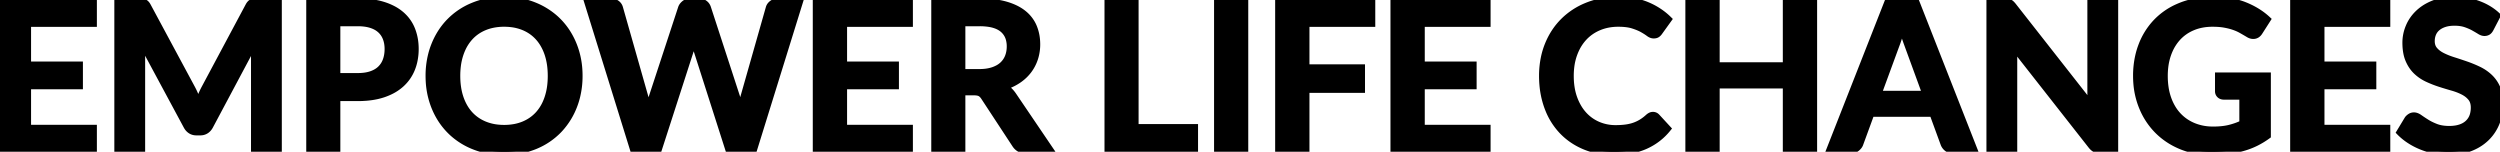 <svg width="365.205" height="22.17" viewBox="0 0 365.205 22.17" xmlns="http://www.w3.org/2000/svg"><g id="svgGroup" stroke-linecap="round" fill-rule="evenodd" font-size="9pt" stroke="#000" stroke-width="0.25mm" fill="#000" style="stroke:#000;stroke-width:0.25mm;fill:#000"><path d="M 92.535 21.93 L 85.8 0.24 L 89.19 0.24 A 1.843 1.843 0 0 1 89.588 0.281 A 1.32 1.32 0 0 1 90.068 0.488 Q 90.42 0.735 90.54 1.155 L 94.23 14.13 A 12.921 12.921 0 0 1 94.388 14.754 A 15.927 15.927 0 0 1 94.478 15.173 Q 94.59 15.735 94.695 16.365 A 21.305 21.305 0 0 1 94.879 15.494 A 18.319 18.319 0 0 1 94.957 15.173 A 14.166 14.166 0 0 1 95.144 14.502 A 11.578 11.578 0 0 1 95.265 14.13 L 99.525 1.155 Q 99.645 0.81 99.998 0.525 A 1.275 1.275 0 0 1 100.667 0.251 A 1.674 1.674 0 0 1 100.86 0.24 L 102.045 0.24 A 1.832 1.832 0 0 1 102.435 0.279 A 1.28 1.28 0 0 1 102.915 0.488 Q 103.26 0.735 103.395 1.155 L 107.625 14.13 A 15.454 15.454 0 0 1 107.968 15.277 A 19.721 19.721 0 0 1 108.195 16.26 A 42.432 42.432 0 0 1 108.357 15.408 A 37.908 37.908 0 0 1 108.412 15.135 Q 108.525 14.595 108.645 14.13 L 112.335 1.155 A 1.136 1.136 0 0 1 112.627 0.661 A 1.518 1.518 0 0 1 112.8 0.51 A 1.344 1.344 0 0 1 113.452 0.253 A 1.756 1.756 0 0 1 113.67 0.24 L 116.835 0.24 L 110.1 21.93 L 106.455 21.93 L 101.715 7.11 Q 101.625 6.825 101.528 6.495 A 13.255 13.255 0 0 1 101.409 6.065 A 15.712 15.712 0 0 1 101.34 5.79 A 15.068 15.068 0 0 1 101.225 6.241 A 12.689 12.689 0 0 1 101.153 6.495 Q 101.055 6.825 100.965 7.11 L 96.18 21.93 L 92.535 21.93 Z M 29.88 12.9 L 36.3 0.885 A 2.239 2.239 0 0 1 36.391 0.729 Q 36.441 0.651 36.493 0.587 A 1.139 1.139 0 0 1 36.548 0.525 A 0.814 0.814 0 0 1 36.716 0.387 A 0.711 0.711 0 0 1 36.832 0.33 A 1.157 1.157 0 0 1 37.044 0.273 A 1.456 1.456 0 0 1 37.185 0.255 A 4.531 4.531 0 0 1 37.342 0.246 Q 37.481 0.24 37.65 0.24 L 40.695 0.24 L 40.695 21.93 L 37.14 21.93 L 37.14 7.92 Q 37.14 7.53 37.163 7.065 Q 37.185 6.6 37.23 6.12 L 30.675 18.42 A 1.872 1.872 0 0 1 30.379 18.833 A 1.602 1.602 0 0 1 30.09 19.073 A 1.453 1.453 0 0 1 29.454 19.294 A 1.833 1.833 0 0 1 29.25 19.305 L 28.695 19.305 Q 28.215 19.305 27.855 19.073 A 1.664 1.664 0 0 1 27.375 18.595 A 2.047 2.047 0 0 1 27.27 18.42 L 20.625 6.075 Q 20.685 6.57 20.708 7.043 Q 20.73 7.515 20.73 7.92 L 20.73 21.93 L 17.175 21.93 L 17.175 0.24 L 20.22 0.24 Q 20.427 0.24 20.589 0.249 A 4.204 4.204 0 0 1 20.685 0.255 A 1.391 1.391 0 0 1 20.893 0.286 A 1.113 1.113 0 0 1 21.038 0.33 Q 21.195 0.39 21.33 0.525 A 1.184 1.184 0 0 1 21.445 0.661 Q 21.499 0.733 21.55 0.822 A 2.199 2.199 0 0 1 21.585 0.885 L 28.065 12.93 Q 28.32 13.41 28.537 13.928 Q 28.755 14.445 28.965 14.97 Q 29.175 14.43 29.4 13.905 Q 29.625 13.38 29.88 12.9 Z M 294.12 0.885 L 305.505 15.39 Q 305.445 14.865 305.422 14.363 Q 305.4 13.86 305.4 13.425 L 305.4 0.24 L 308.955 0.24 L 308.955 21.93 L 306.87 21.93 Q 306.493 21.93 306.218 21.838 A 1.283 1.283 0 0 1 306.075 21.78 A 1.318 1.318 0 0 1 305.807 21.607 Q 305.692 21.512 305.578 21.384 A 2.745 2.745 0 0 1 305.46 21.24 L 294.12 6.795 Q 294.165 7.275 294.188 7.748 Q 294.21 8.22 294.21 8.61 L 294.21 21.93 L 290.655 21.93 L 290.655 0.24 L 292.77 0.24 A 5.381 5.381 0 0 1 292.952 0.243 Q 293.038 0.246 293.112 0.252 A 2.386 2.386 0 0 1 293.22 0.263 A 1.161 1.161 0 0 1 293.411 0.302 A 0.941 0.941 0 0 1 293.542 0.353 A 0.979 0.979 0 0 1 293.709 0.454 A 1.261 1.261 0 0 1 293.82 0.548 Q 293.955 0.675 294.12 0.885 Z M 264.975 0.24 L 264.975 21.93 L 260.91 21.93 L 260.91 12.45 L 250.74 12.45 L 250.74 21.93 L 246.675 21.93 L 246.675 0.24 L 250.74 0.24 L 250.74 9.57 L 260.91 9.57 L 260.91 0.24 L 264.975 0.24 Z M 327.6 18.03 L 327.6 14.085 L 324.885 14.085 A 1.128 1.128 0 0 1 324.629 14.058 Q 324.427 14.011 324.286 13.883 A 0.719 0.719 0 0 1 324.27 13.868 Q 324.045 13.65 324.045 13.335 L 324.045 11.055 L 331.26 11.055 L 331.26 19.83 Q 330.435 20.43 329.542 20.873 A 10.953 10.953 0 0 1 327.669 21.591 A 12.019 12.019 0 0 1 327.638 21.6 A 14.013 14.013 0 0 1 326.074 21.942 A 16.344 16.344 0 0 1 325.47 22.028 A 18.865 18.865 0 0 1 323.956 22.15 A 23.178 23.178 0 0 1 322.98 22.17 Q 320.61 22.17 318.615 21.345 Q 316.62 20.52 315.165 19.05 A 10.379 10.379 0 0 1 312.997 15.793 A 11.872 11.872 0 0 1 312.892 15.54 A 11.513 11.513 0 0 1 312.109 12.051 A 13.632 13.632 0 0 1 312.075 11.085 A 13.099 13.099 0 0 1 312.378 8.221 A 11.166 11.166 0 0 1 312.87 6.6 A 10.185 10.185 0 0 1 314.859 3.371 A 9.788 9.788 0 0 1 315.128 3.09 A 9.917 9.917 0 0 1 318.163 1.023 A 11.578 11.578 0 0 1 318.675 0.81 Q 320.76 0 323.355 0 Q 325.823 0 327.675 0.68 A 8.976 8.976 0 0 1 327.953 0.788 Q 329.895 1.575 331.245 2.835 L 330.075 4.665 Q 329.73 5.22 329.16 5.22 A 1.193 1.193 0 0 1 328.733 5.138 Q 328.581 5.08 328.426 4.981 A 3.076 3.076 0 0 1 328.425 4.98 Q 327.945 4.695 327.443 4.41 A 6.353 6.353 0 0 0 326.666 4.039 A 7.483 7.483 0 0 0 326.332 3.915 A 8.004 8.004 0 0 0 325.623 3.708 A 10.486 10.486 0 0 0 324.967 3.57 Q 324.317 3.454 323.494 3.438 A 13.814 13.814 0 0 0 323.22 3.435 Q 321.615 3.435 320.318 3.975 Q 319.02 4.515 318.105 5.52 A 6.76 6.76 0 0 0 316.904 7.4 A 8.042 8.042 0 0 0 316.695 7.935 A 8.686 8.686 0 0 0 316.27 9.827 A 11.03 11.03 0 0 0 316.2 11.085 A 11.433 11.433 0 0 0 316.327 12.831 A 8.581 8.581 0 0 0 316.725 14.423 A 7.593 7.593 0 0 0 317.472 15.961 A 6.371 6.371 0 0 0 318.195 16.89 Q 319.14 17.895 320.445 18.428 A 7.269 7.269 0 0 0 322.724 18.941 A 8.595 8.595 0 0 0 323.295 18.96 A 12.715 12.715 0 0 0 324.403 18.914 Q 325.095 18.854 325.672 18.713 Q 326.685 18.465 327.6 18.03 Z M 0 0.24 L 13.68 0.24 L 13.68 3.45 L 4.065 3.45 L 4.065 9.465 L 11.64 9.465 L 11.64 12.57 L 4.065 12.57 L 4.065 18.705 L 13.68 18.705 L 13.68 21.93 L 0 21.93 L 0 0.24 Z M 119.205 0.24 L 132.885 0.24 L 132.885 3.45 L 123.27 3.45 L 123.27 9.465 L 130.845 9.465 L 130.845 12.57 L 123.27 12.57 L 123.27 18.705 L 132.885 18.705 L 132.885 21.93 L 119.205 21.93 L 119.205 0.24 Z M 203.595 0.24 L 217.275 0.24 L 217.275 3.45 L 207.66 3.45 L 207.66 9.465 L 215.235 9.465 L 215.235 12.57 L 207.66 12.57 L 207.66 18.705 L 217.275 18.705 L 217.275 21.93 L 203.595 21.93 L 203.595 0.24 Z M 335.025 0.24 L 348.705 0.24 L 348.705 3.45 L 339.09 3.45 L 339.09 9.465 L 346.665 9.465 L 346.665 12.57 L 339.09 12.57 L 339.09 18.705 L 348.705 18.705 L 348.705 21.93 L 335.025 21.93 L 335.025 0.24 Z M 364.815 2.28 L 363.825 4.185 Q 363.708 4.419 363.564 4.555 A 0.762 0.762 0 0 1 363.443 4.65 A 0.887 0.887 0 0 1 363.113 4.771 A 1.173 1.173 0 0 1 362.925 4.785 A 0.938 0.938 0 0 1 362.661 4.745 Q 362.468 4.688 362.25 4.553 A 18.003 18.003 0 0 0 361.896 4.339 Q 361.713 4.231 361.506 4.114 A 32.351 32.351 0 0 0 361.365 4.035 Q 360.855 3.75 360.173 3.518 A 4.091 4.091 0 0 0 359.478 3.351 Q 359.134 3.297 358.743 3.287 A 7.15 7.15 0 0 0 358.56 3.285 Q 357.72 3.285 357.097 3.488 A 3.5 3.5 0 0 0 356.507 3.738 A 2.75 2.75 0 0 0 356.047 4.05 Q 355.62 4.41 355.41 4.913 A 2.744 2.744 0 0 0 355.209 5.775 A 3.269 3.269 0 0 0 355.2 6.015 A 2.255 2.255 0 0 0 355.279 6.625 A 1.762 1.762 0 0 0 355.628 7.29 A 3.212 3.212 0 0 0 356.233 7.843 A 4.224 4.224 0 0 0 356.76 8.16 A 9.349 9.349 0 0 0 357.608 8.539 A 12.183 12.183 0 0 0 358.365 8.805 Q 359.265 9.09 360.203 9.413 Q 361.14 9.735 362.04 10.163 Q 362.94 10.59 363.645 11.243 A 4.817 4.817 0 0 1 364.666 12.608 A 5.61 5.61 0 0 1 364.777 12.84 Q 365.164 13.694 365.201 14.878 A 8.164 8.164 0 0 1 365.205 15.135 A 7.61 7.61 0 0 1 364.873 17.4 A 7.08 7.08 0 0 1 364.703 17.888 Q 364.2 19.17 363.233 20.123 A 6.691 6.691 0 0 1 361.46 21.364 A 7.993 7.993 0 0 1 360.87 21.623 A 7.747 7.747 0 0 1 359.122 22.073 A 10.306 10.306 0 0 1 357.675 22.17 Q 356.64 22.17 355.635 21.968 Q 354.63 21.765 353.708 21.39 Q 352.785 21.015 351.983 20.49 A 8.56 8.56 0 0 1 350.67 19.44 A 7.89 7.89 0 0 1 350.55 19.32 L 351.72 17.385 Q 351.885 17.175 352.118 17.033 Q 352.35 16.89 352.635 16.89 Q 353.01 16.89 353.445 17.198 A 19.346 19.346 0 0 0 353.856 17.48 Q 354.068 17.622 354.309 17.776 A 34.355 34.355 0 0 0 354.473 17.88 A 6.764 6.764 0 0 0 355.118 18.238 A 9.188 9.188 0 0 0 355.867 18.563 A 4.35 4.35 0 0 0 356.691 18.783 Q 357.094 18.853 357.556 18.867 A 7.858 7.858 0 0 0 357.795 18.87 A 5.846 5.846 0 0 0 358.84 18.783 Q 359.42 18.677 359.878 18.445 A 2.895 2.895 0 0 0 360.465 18.053 A 2.649 2.649 0 0 0 361.322 16.571 A 4.042 4.042 0 0 0 361.41 15.705 Q 361.41 14.867 360.999 14.331 A 1.788 1.788 0 0 0 360.983 14.31 A 3.203 3.203 0 0 0 360.302 13.676 A 4.055 4.055 0 0 0 359.85 13.403 A 7.599 7.599 0 0 0 358.995 13.025 A 9.716 9.716 0 0 0 358.245 12.78 Q 357.345 12.525 356.415 12.225 Q 355.485 11.925 354.585 11.505 Q 353.685 11.085 352.98 10.41 Q 352.275 9.735 351.847 8.723 A 4.987 4.987 0 0 1 351.555 7.746 Q 351.462 7.275 351.433 6.733 A 9.485 9.485 0 0 1 351.42 6.225 Q 351.42 5.04 351.893 3.915 Q 352.365 2.79 353.273 1.92 A 6.457 6.457 0 0 1 354.781 0.853 A 7.924 7.924 0 0 1 355.5 0.525 A 7.281 7.281 0 0 1 357.2 0.087 A 9.604 9.604 0 0 1 358.515 0 Q 360.435 0 362.055 0.6 Q 363.675 1.2 364.815 2.28 Z M 242.04 17.07 L 243.63 18.795 Q 242.31 20.43 240.382 21.3 Q 238.591 22.109 236.131 22.166 A 16.261 16.261 0 0 1 235.755 22.17 A 12.174 12.174 0 0 1 233.327 21.937 A 9.824 9.824 0 0 1 231.413 21.345 Q 229.485 20.52 228.12 19.05 A 9.886 9.886 0 0 1 226.219 16.041 A 11.53 11.53 0 0 1 226.027 15.54 A 12.618 12.618 0 0 1 225.348 12.305 A 15.13 15.13 0 0 1 225.3 11.085 A 12.848 12.848 0 0 1 225.601 8.258 A 10.936 10.936 0 0 1 226.11 6.608 Q 226.92 4.575 228.39 3.105 A 10.276 10.276 0 0 1 231.748 0.883 A 11.762 11.762 0 0 1 231.907 0.818 A 11.503 11.503 0 0 1 235.072 0.065 A 13.974 13.974 0 0 1 236.43 0 A 12.786 12.786 0 0 1 238.494 0.159 A 9.289 9.289 0 0 1 240.653 0.773 A 10.216 10.216 0 0 1 242.983 2.143 A 9.205 9.205 0 0 1 243.75 2.82 L 242.4 4.695 A 1.214 1.214 0 0 1 242.121 4.989 A 1.386 1.386 0 0 1 242.093 5.01 A 0.65 0.65 0 0 1 241.894 5.105 Q 241.808 5.13 241.705 5.139 A 1.412 1.412 0 0 1 241.575 5.145 A 0.982 0.982 0 0 1 241.199 5.067 Q 241.066 5.012 240.932 4.92 A 1.861 1.861 0 0 1 240.87 4.875 A 6.236 6.236 0 0 0 240.573 4.666 Q 240.403 4.554 240.204 4.435 A 12.805 12.805 0 0 0 239.955 4.29 A 5.518 5.518 0 0 0 239.456 4.042 Q 239.206 3.932 238.915 3.828 A 10.863 10.863 0 0 0 238.552 3.705 Q 237.937 3.509 237.079 3.455 A 10.897 10.897 0 0 0 236.4 3.435 Q 234.87 3.435 233.587 3.968 Q 232.305 4.5 231.382 5.49 A 6.713 6.713 0 0 0 230.227 7.216 A 8.117 8.117 0 0 0 229.943 7.898 A 8.436 8.436 0 0 0 229.501 9.782 A 10.836 10.836 0 0 0 229.425 11.085 Q 229.425 12.915 229.942 14.34 A 7.928 7.928 0 0 0 230.618 15.764 A 6.411 6.411 0 0 0 231.345 16.74 Q 232.23 17.715 233.43 18.233 A 6.424 6.424 0 0 0 235.924 18.75 A 7.318 7.318 0 0 0 236.01 18.75 Q 236.835 18.75 237.502 18.66 A 6.797 6.797 0 0 0 238.296 18.507 A 5.654 5.654 0 0 0 238.732 18.375 Q 239.295 18.18 239.797 17.873 A 6.231 6.231 0 0 0 240.454 17.408 A 7.56 7.56 0 0 0 240.795 17.115 A 1.478 1.478 0 0 1 241.018 16.948 A 1.301 1.301 0 0 1 241.11 16.898 Q 241.275 16.815 241.47 16.815 A 0.751 0.751 0 0 1 242.017 17.047 A 0.995 0.995 0 0 1 242.04 17.07 Z M 142.275 13.455 L 140.55 13.455 L 140.55 21.93 L 136.515 21.93 L 136.515 0.24 L 143.13 0.24 Q 144.979 0.24 146.386 0.558 A 9.482 9.482 0 0 1 146.933 0.698 A 8.917 8.917 0 0 1 148.205 1.167 Q 148.863 1.472 149.382 1.866 A 5.383 5.383 0 0 1 149.527 1.98 A 4.99 4.99 0 0 1 150.886 3.671 A 4.89 4.89 0 0 1 151.012 3.953 A 6.31 6.31 0 0 1 151.455 5.805 A 7.587 7.587 0 0 1 151.485 6.48 A 6.645 6.645 0 0 1 151.255 8.243 A 6.159 6.159 0 0 1 151.163 8.55 Q 150.84 9.525 150.233 10.32 A 6.177 6.177 0 0 1 148.951 11.562 A 7.055 7.055 0 0 1 148.733 11.715 A 7.542 7.542 0 0 1 147.271 12.474 A 8.948 8.948 0 0 1 146.7 12.675 A 3.838 3.838 0 0 1 147.748 13.561 A 4.69 4.69 0 0 1 148.02 13.92 L 153.45 21.93 L 149.82 21.93 A 2.187 2.187 0 0 1 149.405 21.893 Q 149.148 21.843 148.941 21.728 A 1.379 1.379 0 0 1 148.928 21.72 A 1.771 1.771 0 0 1 148.405 21.26 A 2.141 2.141 0 0 1 148.305 21.12 L 143.745 14.175 A 2.147 2.147 0 0 0 143.546 13.914 Q 143.428 13.783 143.301 13.693 A 1.155 1.155 0 0 0 143.183 13.62 A 1.132 1.132 0 0 0 142.94 13.527 Q 142.693 13.461 142.34 13.456 A 4.19 4.19 0 0 0 142.275 13.455 Z M 186.75 0.24 L 200.43 0.24 L 200.43 3.45 L 190.815 3.45 L 190.815 9.87 L 198.93 9.87 L 198.93 13.095 L 190.815 13.095 L 190.815 21.93 L 186.75 21.93 L 186.75 0.24 Z M 279.9 0.24 L 288.42 21.93 L 285.3 21.93 A 1.722 1.722 0 0 1 284.918 21.89 A 1.207 1.207 0 0 1 284.437 21.668 Q 284.1 21.405 283.95 21.015 L 282.33 16.59 L 273.345 16.59 L 271.725 21.015 Q 271.605 21.36 271.252 21.645 A 1.275 1.275 0 0 1 270.583 21.919 A 1.674 1.674 0 0 1 270.39 21.93 L 267.255 21.93 L 275.775 0.24 L 279.9 0.24 Z M 84.254 14.198 A 12.551 12.551 0 0 0 84.63 11.085 A 13.747 13.747 0 0 0 84.602 10.203 A 11.707 11.707 0 0 0 83.835 6.668 Q 83.04 4.635 81.6 3.158 A 9.818 9.818 0 0 0 81.088 2.669 A 10.416 10.416 0 0 0 78.135 0.84 A 10.563 10.563 0 0 0 76.418 0.296 A 12.5 12.5 0 0 0 73.65 0 A 13.629 13.629 0 0 0 72.41 0.055 A 11.225 11.225 0 0 0 69.158 0.833 A 11.615 11.615 0 0 0 69.031 0.885 A 10.15 10.15 0 0 0 65.677 3.15 Q 64.23 4.635 63.435 6.668 A 11.131 11.131 0 0 0 63.016 7.972 A 12.551 12.551 0 0 0 62.64 11.085 A 13.747 13.747 0 0 0 62.668 11.967 A 11.707 11.707 0 0 0 63.435 15.503 Q 64.23 17.535 65.678 19.02 A 9.795 9.795 0 0 0 66.072 19.403 A 10.288 10.288 0 0 0 69.157 21.338 A 10.714 10.714 0 0 0 70.879 21.877 A 12.644 12.644 0 0 0 73.65 22.17 A 13.535 13.535 0 0 0 74.999 22.104 A 11.114 11.114 0 0 0 78.135 21.338 A 11.537 11.537 0 0 0 78.261 21.285 A 10.087 10.087 0 0 0 81.6 19.02 A 10.114 10.114 0 0 0 81.777 18.832 A 10.509 10.509 0 0 0 83.835 15.503 A 11.131 11.131 0 0 0 84.254 14.198 Z M 165.855 0.24 L 165.855 18.6 L 174.54 18.6 L 174.54 21.93 L 161.82 21.93 L 161.82 0.24 L 165.855 0.24 Z M 52.275 14.295 L 49.245 14.295 L 49.245 21.93 L 45.21 21.93 L 45.21 0.24 L 52.275 0.24 A 15.633 15.633 0 0 1 54.006 0.331 Q 55.121 0.455 56.04 0.75 A 8.525 8.525 0 0 1 57.409 1.317 A 6.353 6.353 0 0 1 58.665 2.175 Q 59.7 3.09 60.195 4.365 A 7.365 7.365 0 0 1 60.663 6.458 A 8.789 8.789 0 0 1 60.69 7.155 A 8.225 8.225 0 0 1 60.487 9.01 A 7.041 7.041 0 0 1 60.165 10.043 Q 59.64 11.355 58.59 12.3 A 6.691 6.691 0 0 1 57.072 13.317 A 8.671 8.671 0 0 1 55.965 13.77 Q 54.49 14.262 52.541 14.293 A 16.63 16.63 0 0 1 52.275 14.295 Z M 181.875 0.24 L 181.875 21.93 L 177.825 21.93 L 177.825 0.24 L 181.875 0.24 Z M 80.49 11.085 Q 80.49 9.3 80.018 7.883 A 7.342 7.342 0 0 0 79.333 6.387 A 6.17 6.17 0 0 0 78.66 5.475 Q 77.775 4.485 76.508 3.96 A 6.856 6.856 0 0 0 74.711 3.498 A 8.704 8.704 0 0 0 73.65 3.435 A 8.31 8.31 0 0 0 72.05 3.583 A 6.695 6.695 0 0 0 70.785 3.96 Q 69.51 4.485 68.618 5.475 A 6.484 6.484 0 0 0 67.529 7.16 A 7.917 7.917 0 0 0 67.245 7.883 A 8.905 8.905 0 0 0 66.85 9.644 A 11.688 11.688 0 0 0 66.765 11.085 Q 66.765 12.87 67.245 14.288 A 7.297 7.297 0 0 0 67.938 15.781 A 6.114 6.114 0 0 0 68.618 16.688 Q 69.51 17.67 70.785 18.195 A 6.929 6.929 0 0 0 72.594 18.658 A 8.731 8.731 0 0 0 73.65 18.72 A 8.277 8.277 0 0 0 75.248 18.572 A 6.617 6.617 0 0 0 76.508 18.195 Q 77.775 17.67 78.66 16.688 A 6.351 6.351 0 0 0 79.719 15.051 A 7.822 7.822 0 0 0 80.017 14.288 A 9.026 9.026 0 0 0 80.406 12.526 A 11.871 11.871 0 0 0 80.49 11.085 Z M 277.02 6.555 L 274.38 13.74 L 281.295 13.74 L 278.655 6.525 Q 278.475 6.045 278.257 5.393 Q 278.04 4.74 277.83 3.975 Q 277.62 4.74 277.417 5.4 A 19.773 19.773 0 0 1 277.242 5.946 Q 277.158 6.194 277.075 6.413 A 11.252 11.252 0 0 1 277.02 6.555 Z M 49.245 3.36 L 49.245 11.145 L 52.275 11.145 Q 53.385 11.145 54.21 10.868 A 4.074 4.074 0 0 0 54.964 10.53 A 3.223 3.223 0 0 0 55.575 10.073 A 3.248 3.248 0 0 0 56.368 8.859 A 3.751 3.751 0 0 0 56.385 8.813 Q 56.655 8.07 56.655 7.155 A 4.844 4.844 0 0 0 56.574 6.253 A 3.912 3.912 0 0 0 56.385 5.58 Q 56.115 4.875 55.575 4.38 A 3.279 3.279 0 0 0 54.789 3.852 A 4.294 4.294 0 0 0 54.21 3.623 Q 53.445 3.379 52.434 3.362 A 9.127 9.127 0 0 0 52.275 3.36 L 49.245 3.36 Z M 140.55 3.36 L 140.55 10.56 L 143.07 10.56 A 7.709 7.709 0 0 0 144.012 10.506 Q 144.581 10.435 145.058 10.275 A 4.505 4.505 0 0 0 145.786 9.96 A 3.38 3.38 0 0 0 146.453 9.488 Q 147 8.985 147.27 8.295 Q 147.54 7.605 147.54 6.78 A 4.004 4.004 0 0 0 147.411 5.736 A 2.818 2.818 0 0 0 146.453 4.245 Q 145.681 3.617 144.331 3.435 A 8.996 8.996 0 0 0 143.13 3.36 L 140.55 3.36 Z" vector-effect="non-scaling-stroke"/></g></svg>